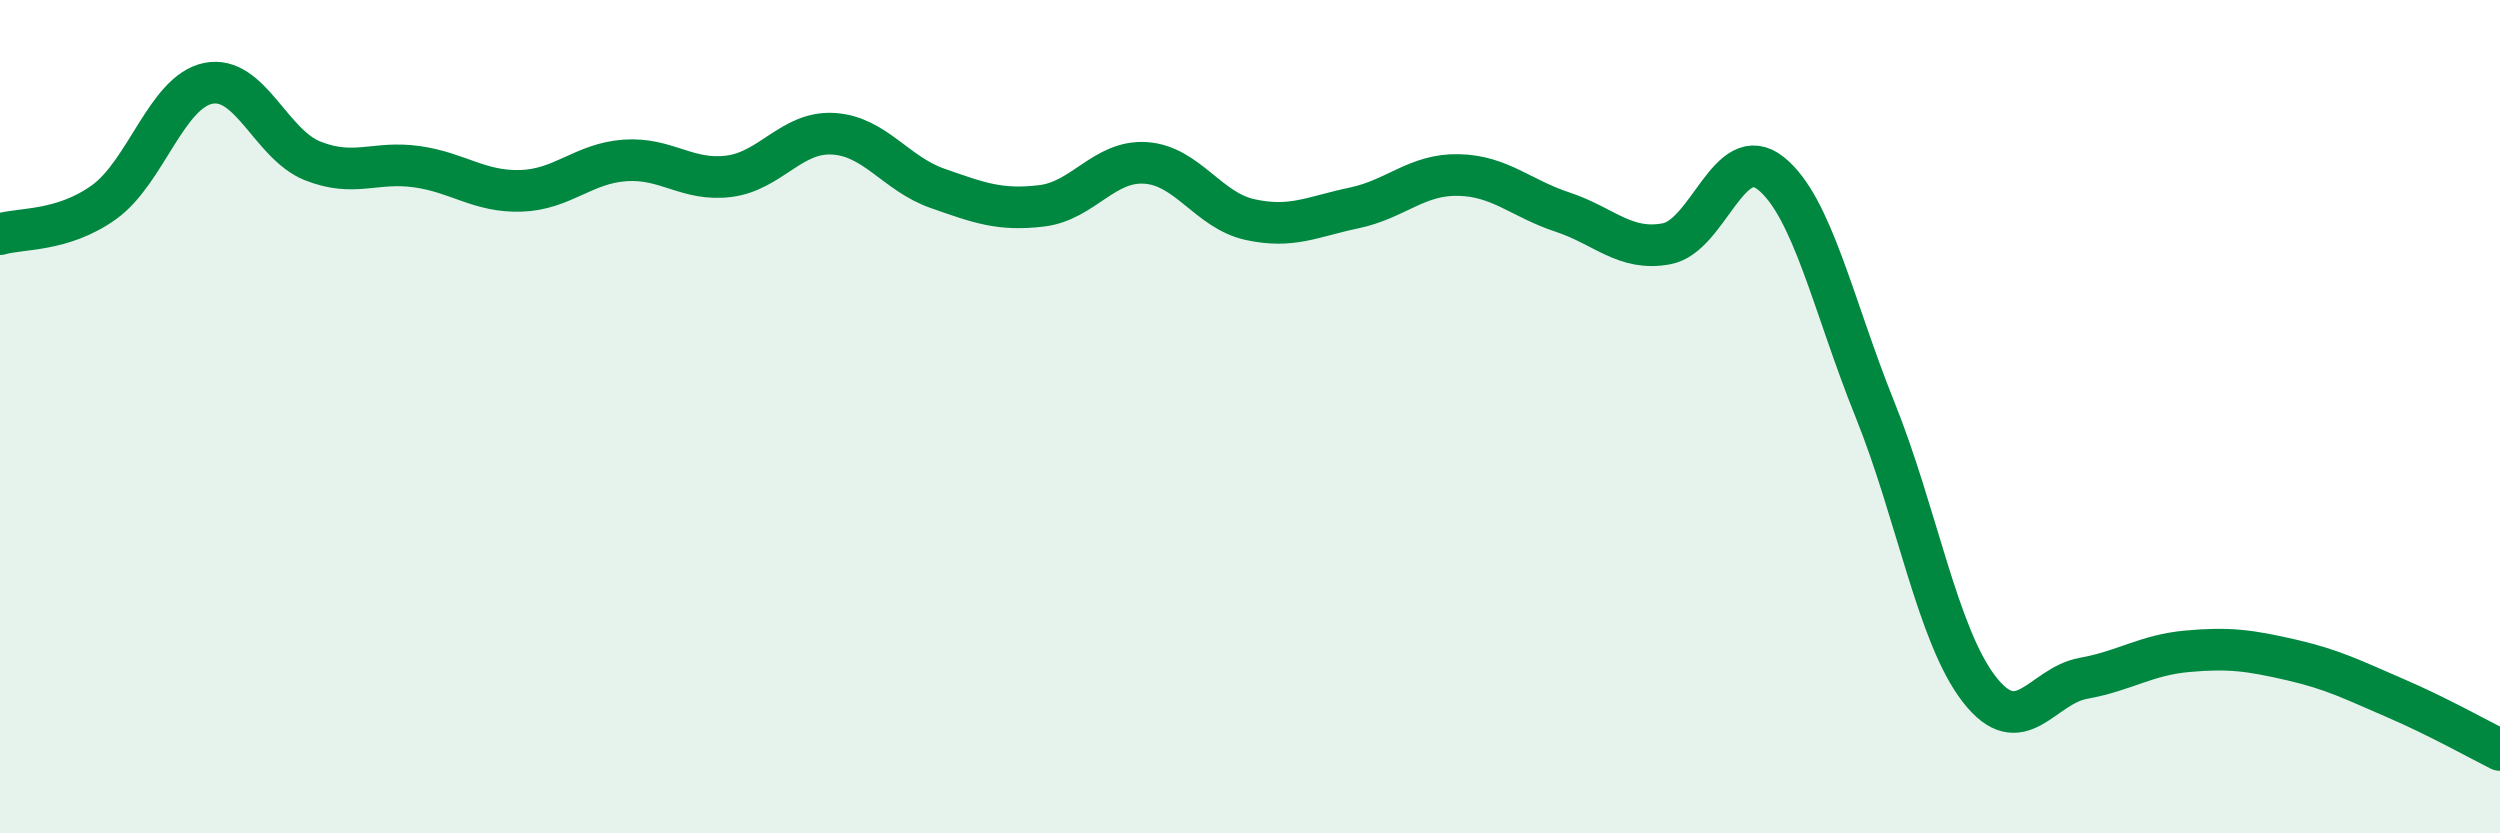 
    <svg width="60" height="20" viewBox="0 0 60 20" xmlns="http://www.w3.org/2000/svg">
      <path
        d="M 0,5.62 C 0.5,5.47 1.5,5.57 2.5,4.85 C 3.5,4.13 4,2.2 5,2 C 6,1.8 6.5,3.46 7.5,3.86 C 8.5,4.26 9,3.86 10,4 C 11,4.14 11.5,4.61 12.5,4.58 C 13.5,4.55 14,3.92 15,3.85 C 16,3.78 16.5,4.36 17.5,4.23 C 18.5,4.1 19,3.15 20,3.21 C 21,3.27 21.5,4.17 22.5,4.52 C 23.5,4.87 24,5.06 25,4.94 C 26,4.82 26.5,3.84 27.5,3.91 C 28.5,3.98 29,5.05 30,5.27 C 31,5.49 31.5,5.2 32.5,4.99 C 33.5,4.78 34,4.18 35,4.2 C 36,4.22 36.5,4.76 37.5,5.09 C 38.5,5.42 39,6.04 40,5.85 C 41,5.66 41.5,3.36 42.5,4.16 C 43.5,4.96 44,7.35 45,9.83 C 46,12.31 46.5,15.25 47.5,16.54 C 48.5,17.83 49,16.46 50,16.28 C 51,16.1 51.5,15.72 52.5,15.63 C 53.5,15.54 54,15.61 55,15.84 C 56,16.07 56.5,16.33 57.5,16.76 C 58.5,17.19 59.5,17.75 60,18L60 20L0 20Z"
        fill="#008740"
        opacity="0.1"
        stroke-linecap="round"
        stroke-linejoin="round"
      />
      <path
        d="M 0,5.62 C 0.5,5.47 1.5,5.57 2.5,4.85 C 3.5,4.13 4,2.2 5,2 C 6,1.8 6.5,3.46 7.5,3.86 C 8.5,4.26 9,3.86 10,4 C 11,4.14 11.5,4.61 12.5,4.58 C 13.5,4.55 14,3.92 15,3.85 C 16,3.78 16.5,4.36 17.5,4.23 C 18.5,4.1 19,3.15 20,3.21 C 21,3.27 21.5,4.17 22.5,4.52 C 23.5,4.87 24,5.06 25,4.94 C 26,4.82 26.5,3.84 27.5,3.91 C 28.5,3.98 29,5.05 30,5.27 C 31,5.49 31.5,5.2 32.5,4.99 C 33.5,4.78 34,4.18 35,4.2 C 36,4.22 36.5,4.76 37.5,5.09 C 38.5,5.42 39,6.04 40,5.85 C 41,5.66 41.5,3.36 42.5,4.16 C 43.5,4.96 44,7.35 45,9.83 C 46,12.31 46.5,15.25 47.5,16.54 C 48.5,17.83 49,16.46 50,16.28 C 51,16.1 51.5,15.72 52.5,15.63 C 53.5,15.54 54,15.61 55,15.84 C 56,16.07 56.5,16.33 57.5,16.76 C 58.5,17.19 59.5,17.75 60,18"
        stroke="#008740"
        stroke-width="1"
        fill="none"
        stroke-linecap="round"
        stroke-linejoin="round"
      />
    </svg>
  